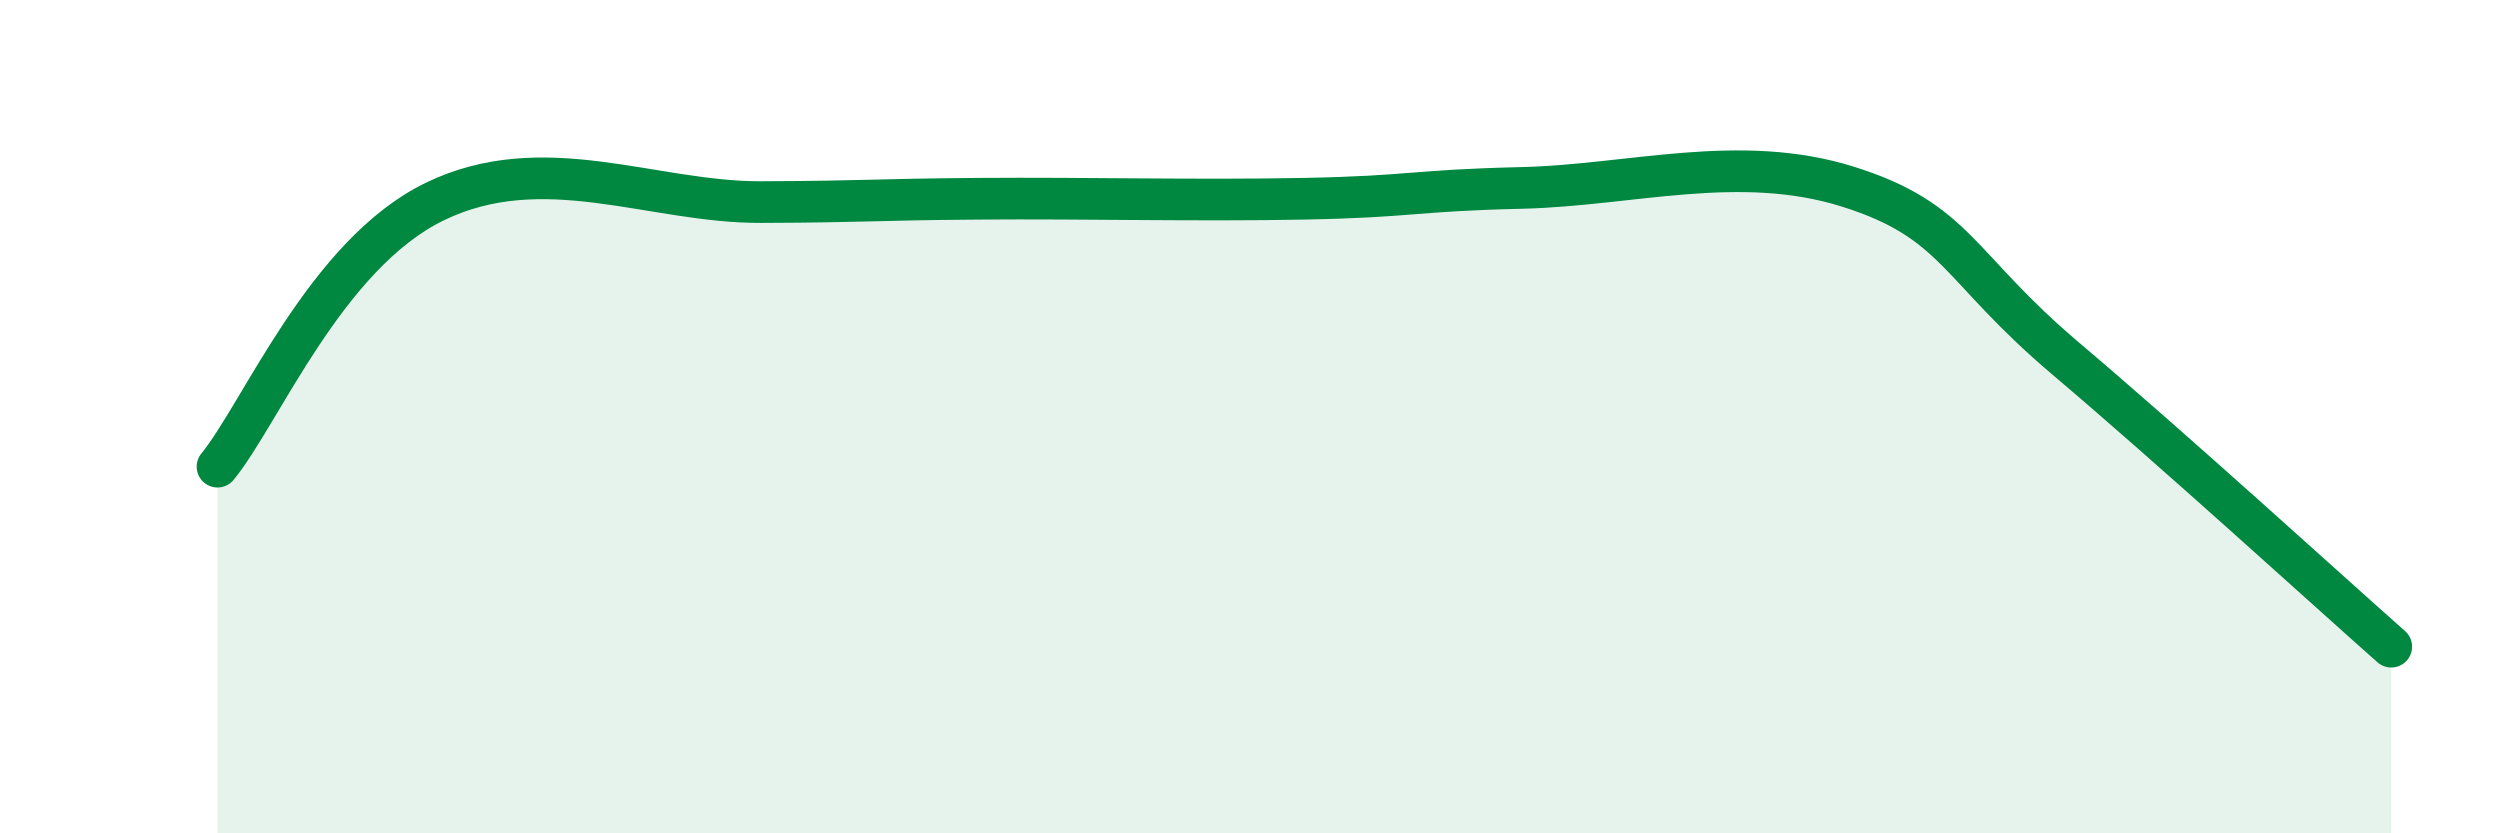 
    <svg width="60" height="20" viewBox="0 0 60 20" xmlns="http://www.w3.org/2000/svg">
      <path
        d="M 5.22,11.2 C 6.26,9.93 7.82,6.11 10.43,4.84 C 13.04,3.57 15.65,4.86 18.26,4.85 C 20.87,4.84 20.87,4.79 23.48,4.77 C 26.09,4.75 28.69,4.82 31.3,4.77 C 33.91,4.72 33.91,4.57 36.52,4.51 C 39.13,4.45 41.74,3.66 44.35,4.48 C 46.96,5.3 46.96,6.39 49.57,8.6 C 52.18,10.81 55.83,14.14 57.39,15.52L57.39 20L5.22 20Z"
        fill="#008740"
        opacity="0.1"
        stroke-linecap="round"
        stroke-linejoin="round"
      />
      <path
        d="M 5.22,11.2 C 6.26,9.93 7.82,6.11 10.43,4.84 C 13.04,3.57 15.65,4.86 18.26,4.85 C 20.87,4.84 20.87,4.79 23.48,4.77 C 26.09,4.75 28.69,4.82 31.3,4.77 C 33.91,4.72 33.91,4.57 36.52,4.51 C 39.13,4.45 41.74,3.66 44.35,4.48 C 46.96,5.3 46.96,6.39 49.57,8.6 C 52.18,10.81 55.83,14.14 57.39,15.52"
        stroke="#008740"
        stroke-width="1"
        fill="none"
        stroke-linecap="round"
        stroke-linejoin="round"
      />
    </svg>
  